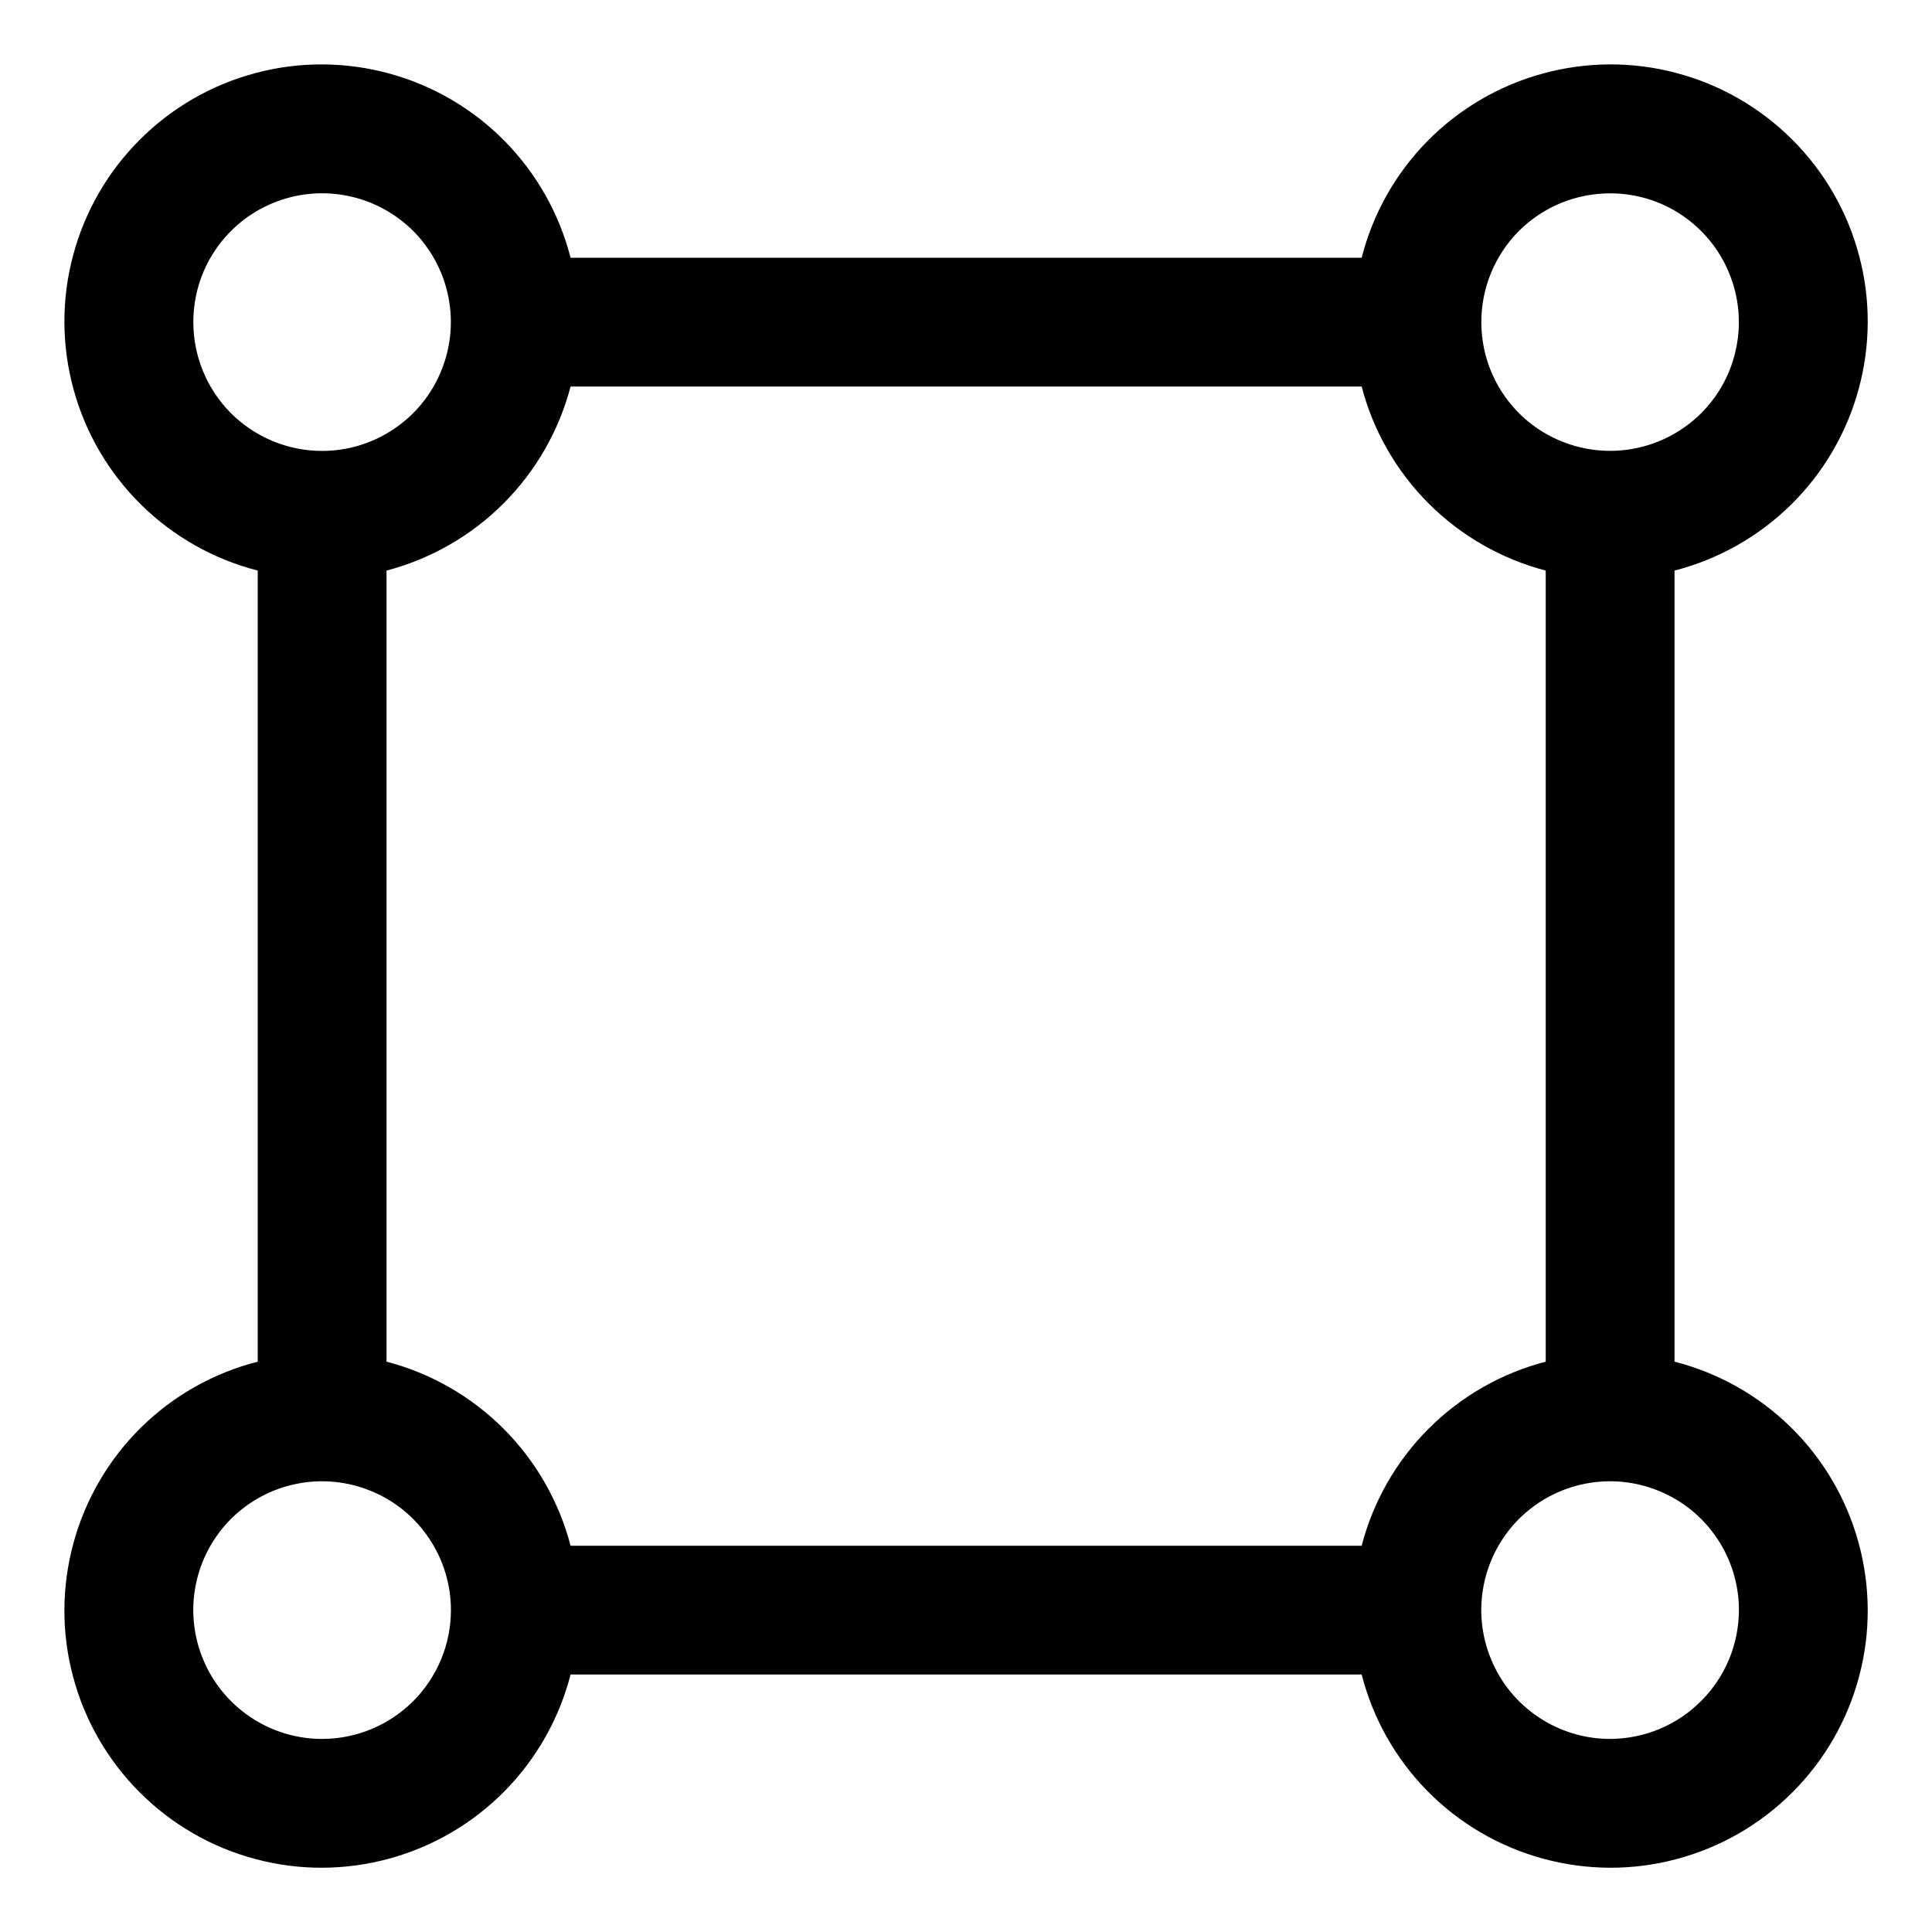 <svg width="15" height="15" viewBox="0 0 15 15" fill="none" xmlns="http://www.w3.org/2000/svg">
<g clip-path="url(#clip0_3132_320)">
<path d="M13.001 10.572V4.43C13.342 4.342 13.654 4.166 13.905 3.919C14.156 3.672 14.337 3.363 14.43 3.023C14.523 2.683 14.525 2.325 14.434 1.985C14.344 1.644 14.165 1.334 13.916 1.085C13.667 0.836 13.357 0.657 13.016 0.567C12.676 0.476 12.318 0.478 11.978 0.571C11.638 0.664 11.329 0.845 11.082 1.096C10.835 1.347 10.659 1.659 10.572 2.001H4.43C4.342 1.659 4.166 1.347 3.919 1.096C3.672 0.845 3.363 0.664 3.023 0.571C2.683 0.478 2.325 0.476 1.985 0.567C1.644 0.657 1.334 0.836 1.085 1.085C0.836 1.334 0.657 1.644 0.567 1.985C0.476 2.325 0.478 2.683 0.571 3.023C0.664 3.363 0.845 3.672 1.096 3.919C1.347 4.166 1.659 4.342 2.001 4.43V10.572C1.659 10.659 1.347 10.835 1.096 11.082C0.845 11.329 0.664 11.638 0.571 11.978C0.478 12.318 0.476 12.676 0.567 13.016C0.657 13.357 0.836 13.667 1.085 13.916C1.334 14.165 1.644 14.344 1.985 14.434C2.325 14.525 2.683 14.523 3.023 14.43C3.363 14.337 3.672 14.156 3.919 13.905C4.166 13.654 4.342 13.342 4.43 13.001H10.572C10.659 13.342 10.835 13.654 11.082 13.905C11.329 14.156 11.638 14.337 11.978 14.43C12.318 14.523 12.676 14.525 13.016 14.434C13.357 14.344 13.667 14.165 13.916 13.916C14.165 13.667 14.344 13.357 14.434 13.016C14.525 12.676 14.523 12.318 14.43 11.978C14.337 11.638 14.156 11.329 13.905 11.082C13.654 10.835 13.342 10.659 13.001 10.572ZM12.501 1.501C12.698 1.501 12.892 1.559 13.056 1.669C13.22 1.779 13.349 1.935 13.424 2.118C13.5 2.301 13.52 2.502 13.481 2.696C13.443 2.89 13.348 3.068 13.208 3.208C13.068 3.347 12.89 3.443 12.696 3.481C12.502 3.52 12.301 3.5 12.118 3.424C11.935 3.349 11.779 3.221 11.669 3.056C11.559 2.892 11.501 2.698 11.501 2.501C11.501 2.235 11.606 1.981 11.793 1.793C11.981 1.606 12.235 1.501 12.501 1.501ZM1.501 2.501C1.501 2.303 1.559 2.109 1.669 1.945C1.779 1.781 1.935 1.652 2.118 1.577C2.301 1.501 2.502 1.481 2.696 1.52C2.89 1.558 3.068 1.654 3.208 1.793C3.347 1.933 3.443 2.111 3.481 2.305C3.52 2.499 3.5 2.7 3.424 2.883C3.349 3.066 3.221 3.222 3.056 3.332C2.892 3.442 2.698 3.501 2.501 3.501C2.235 3.501 1.981 3.395 1.793 3.208C1.606 3.02 1.501 2.766 1.501 2.501ZM2.501 13.501C2.303 13.501 2.109 13.442 1.945 13.332C1.781 13.222 1.652 13.066 1.577 12.883C1.501 12.7 1.481 12.499 1.52 12.305C1.558 12.111 1.654 11.933 1.793 11.793C1.933 11.654 2.111 11.558 2.305 11.52C2.499 11.481 2.7 11.501 2.883 11.577C3.066 11.652 3.222 11.78 3.332 11.945C3.442 12.109 3.501 12.303 3.501 12.501C3.501 12.766 3.395 13.02 3.208 13.208C3.02 13.395 2.766 13.501 2.501 13.501ZM10.572 12.001H4.43C4.34 11.657 4.16 11.343 3.909 11.092C3.658 10.841 3.344 10.661 3.001 10.572V4.43C3.344 4.34 3.658 4.16 3.909 3.909C4.16 3.658 4.34 3.344 4.43 3.001H10.572C10.661 3.344 10.841 3.658 11.092 3.909C11.343 4.16 11.657 4.34 12.001 4.43V10.572C11.657 10.661 11.343 10.841 11.092 11.092C10.841 11.343 10.661 11.657 10.572 12.001ZM12.501 13.501C12.303 13.501 12.109 13.442 11.945 13.332C11.78 13.222 11.652 13.066 11.577 12.883C11.501 12.7 11.481 12.499 11.52 12.305C11.558 12.111 11.654 11.933 11.793 11.793C11.933 11.654 12.111 11.558 12.305 11.52C12.499 11.481 12.7 11.501 12.883 11.577C13.066 11.652 13.222 11.78 13.332 11.945C13.442 12.109 13.501 12.303 13.501 12.501C13.5 12.766 13.395 13.02 13.207 13.207C13.02 13.395 12.766 13.5 12.501 13.501Z" fill="black"/>
</g>
<defs>
<clipPath id="clip0_3132_320">
<rect width="15" height="15" fill="white" transform="translate(6.55673e-07 15) rotate(-90)"/>
</clipPath>
</defs>
</svg>
